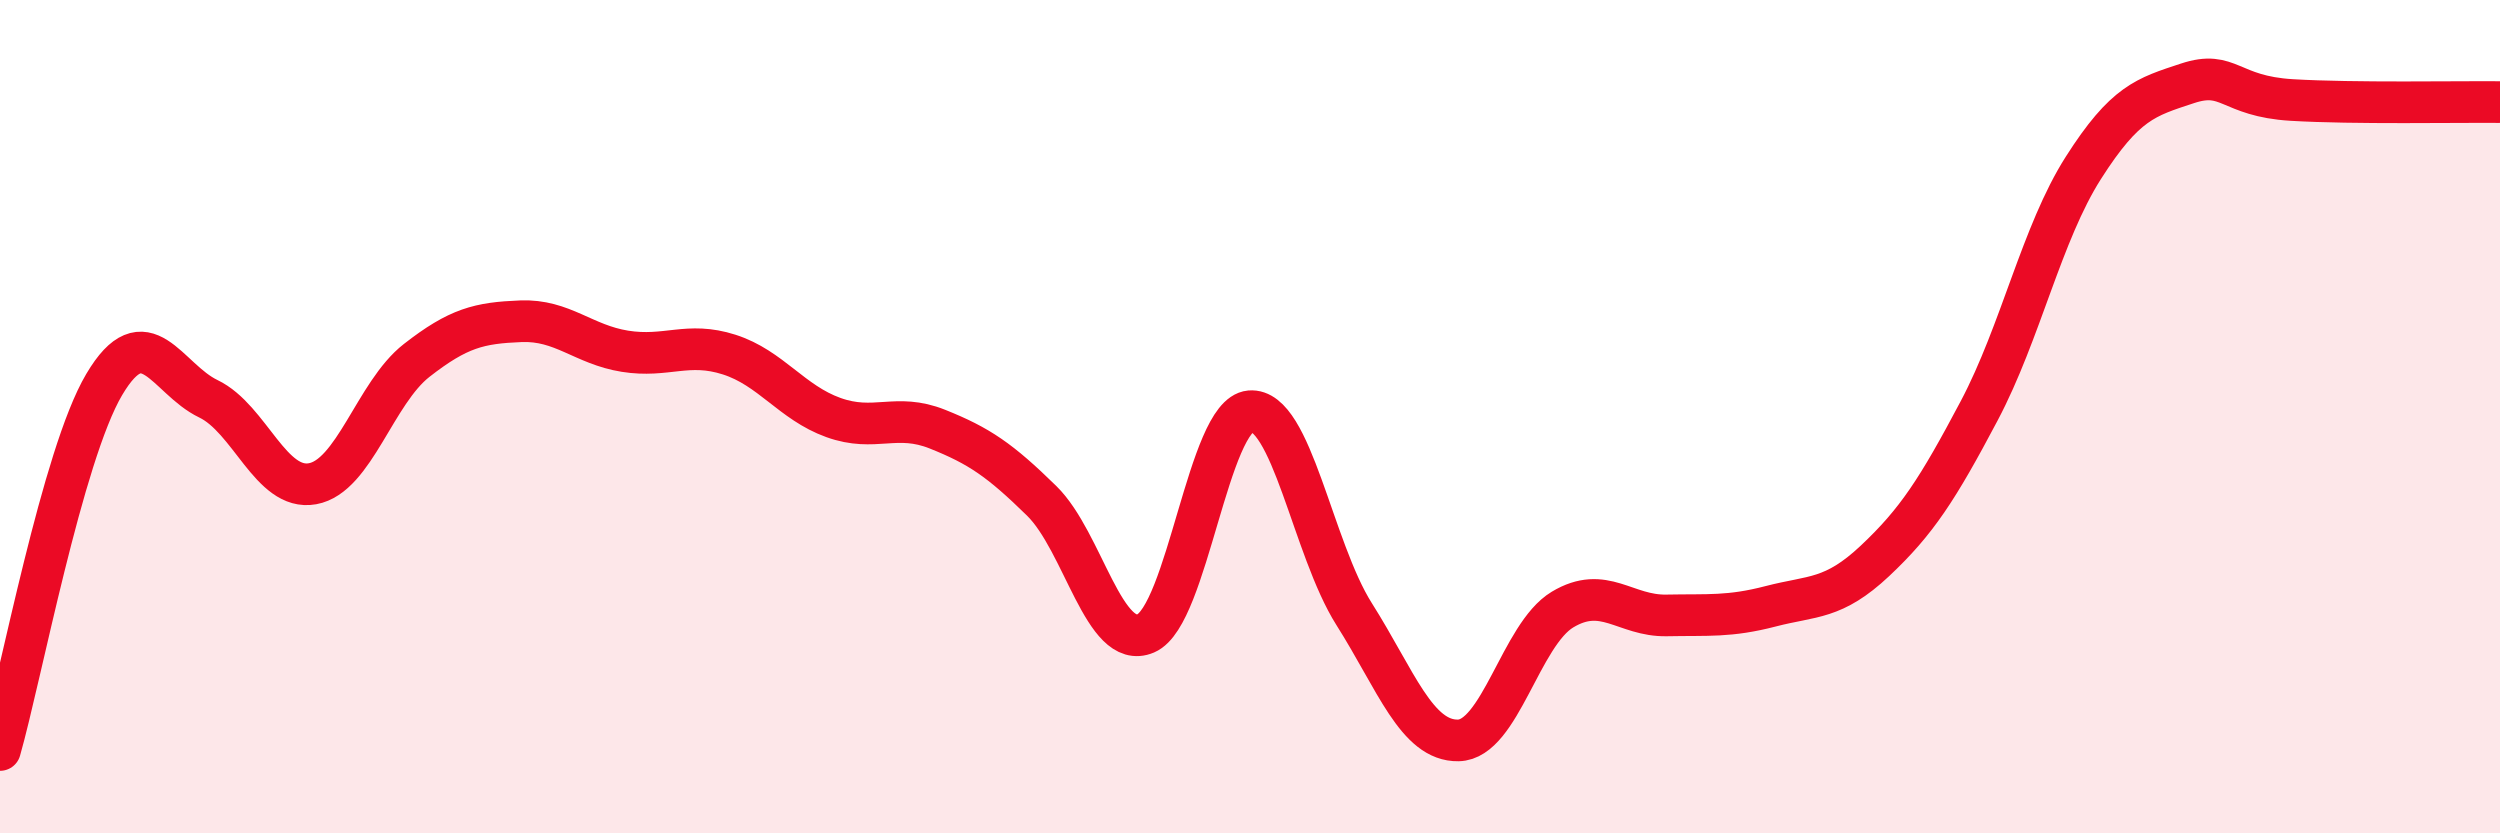 
    <svg width="60" height="20" viewBox="0 0 60 20" xmlns="http://www.w3.org/2000/svg">
      <path
        d="M 0,18 C 0.5,16.25 1.5,10.92 2.5,9.23 C 3.5,7.54 4,9.09 5,9.57 C 6,10.05 6.5,11.79 7.5,11.61 C 8.5,11.43 9,9.43 10,8.65 C 11,7.87 11.5,7.75 12.5,7.71 C 13.5,7.67 14,8.27 15,8.43 C 16,8.59 16.5,8.19 17.5,8.51 C 18.5,8.83 19,9.66 20,10.02 C 21,10.38 21.5,9.9 22.5,10.3 C 23.5,10.7 24,11.04 25,12.02 C 26,13 26.5,15.63 27.5,15.2 C 28.5,14.77 29,9.96 30,9.87 C 31,9.78 31.5,13.16 32.5,14.74 C 33.5,16.32 34,17.79 35,17.77 C 36,17.75 36.5,15.23 37.5,14.63 C 38.5,14.03 39,14.79 40,14.77 C 41,14.75 41.5,14.81 42.5,14.55 C 43.5,14.29 44,14.4 45,13.46 C 46,12.52 46.5,11.75 47.5,9.86 C 48.5,7.97 49,5.6 50,4.03 C 51,2.46 51.5,2.33 52.5,2 C 53.5,1.67 53.5,2.31 55,2.4 C 56.5,2.49 59,2.44 60,2.45L60 20L0 20Z"
        fill="#EB0A25"
        opacity="0.1"
        stroke-linecap="round"
        stroke-linejoin="round"
      />
      <path
        d="M 0,18 C 0.5,16.25 1.5,10.92 2.5,9.23 C 3.5,7.54 4,9.09 5,9.57 C 6,10.05 6.5,11.79 7.5,11.61 C 8.5,11.43 9,9.43 10,8.65 C 11,7.87 11.5,7.75 12.5,7.71 C 13.5,7.67 14,8.27 15,8.43 C 16,8.59 16.5,8.19 17.5,8.51 C 18.5,8.83 19,9.66 20,10.02 C 21,10.38 21.5,9.9 22.5,10.3 C 23.5,10.7 24,11.04 25,12.02 C 26,13 26.5,15.63 27.5,15.2 C 28.5,14.77 29,9.96 30,9.87 C 31,9.78 31.5,13.16 32.5,14.74 C 33.5,16.32 34,17.79 35,17.77 C 36,17.75 36.5,15.23 37.5,14.63 C 38.5,14.03 39,14.79 40,14.77 C 41,14.75 41.5,14.81 42.5,14.55 C 43.5,14.29 44,14.4 45,13.46 C 46,12.52 46.5,11.75 47.5,9.86 C 48.5,7.97 49,5.6 50,4.03 C 51,2.46 51.5,2.33 52.5,2 C 53.5,1.67 53.5,2.31 55,2.4 C 56.5,2.49 59,2.44 60,2.45"
        stroke="#EB0A25"
        stroke-width="1"
        fill="none"
        stroke-linecap="round"
        stroke-linejoin="round"
      />
    </svg>
  